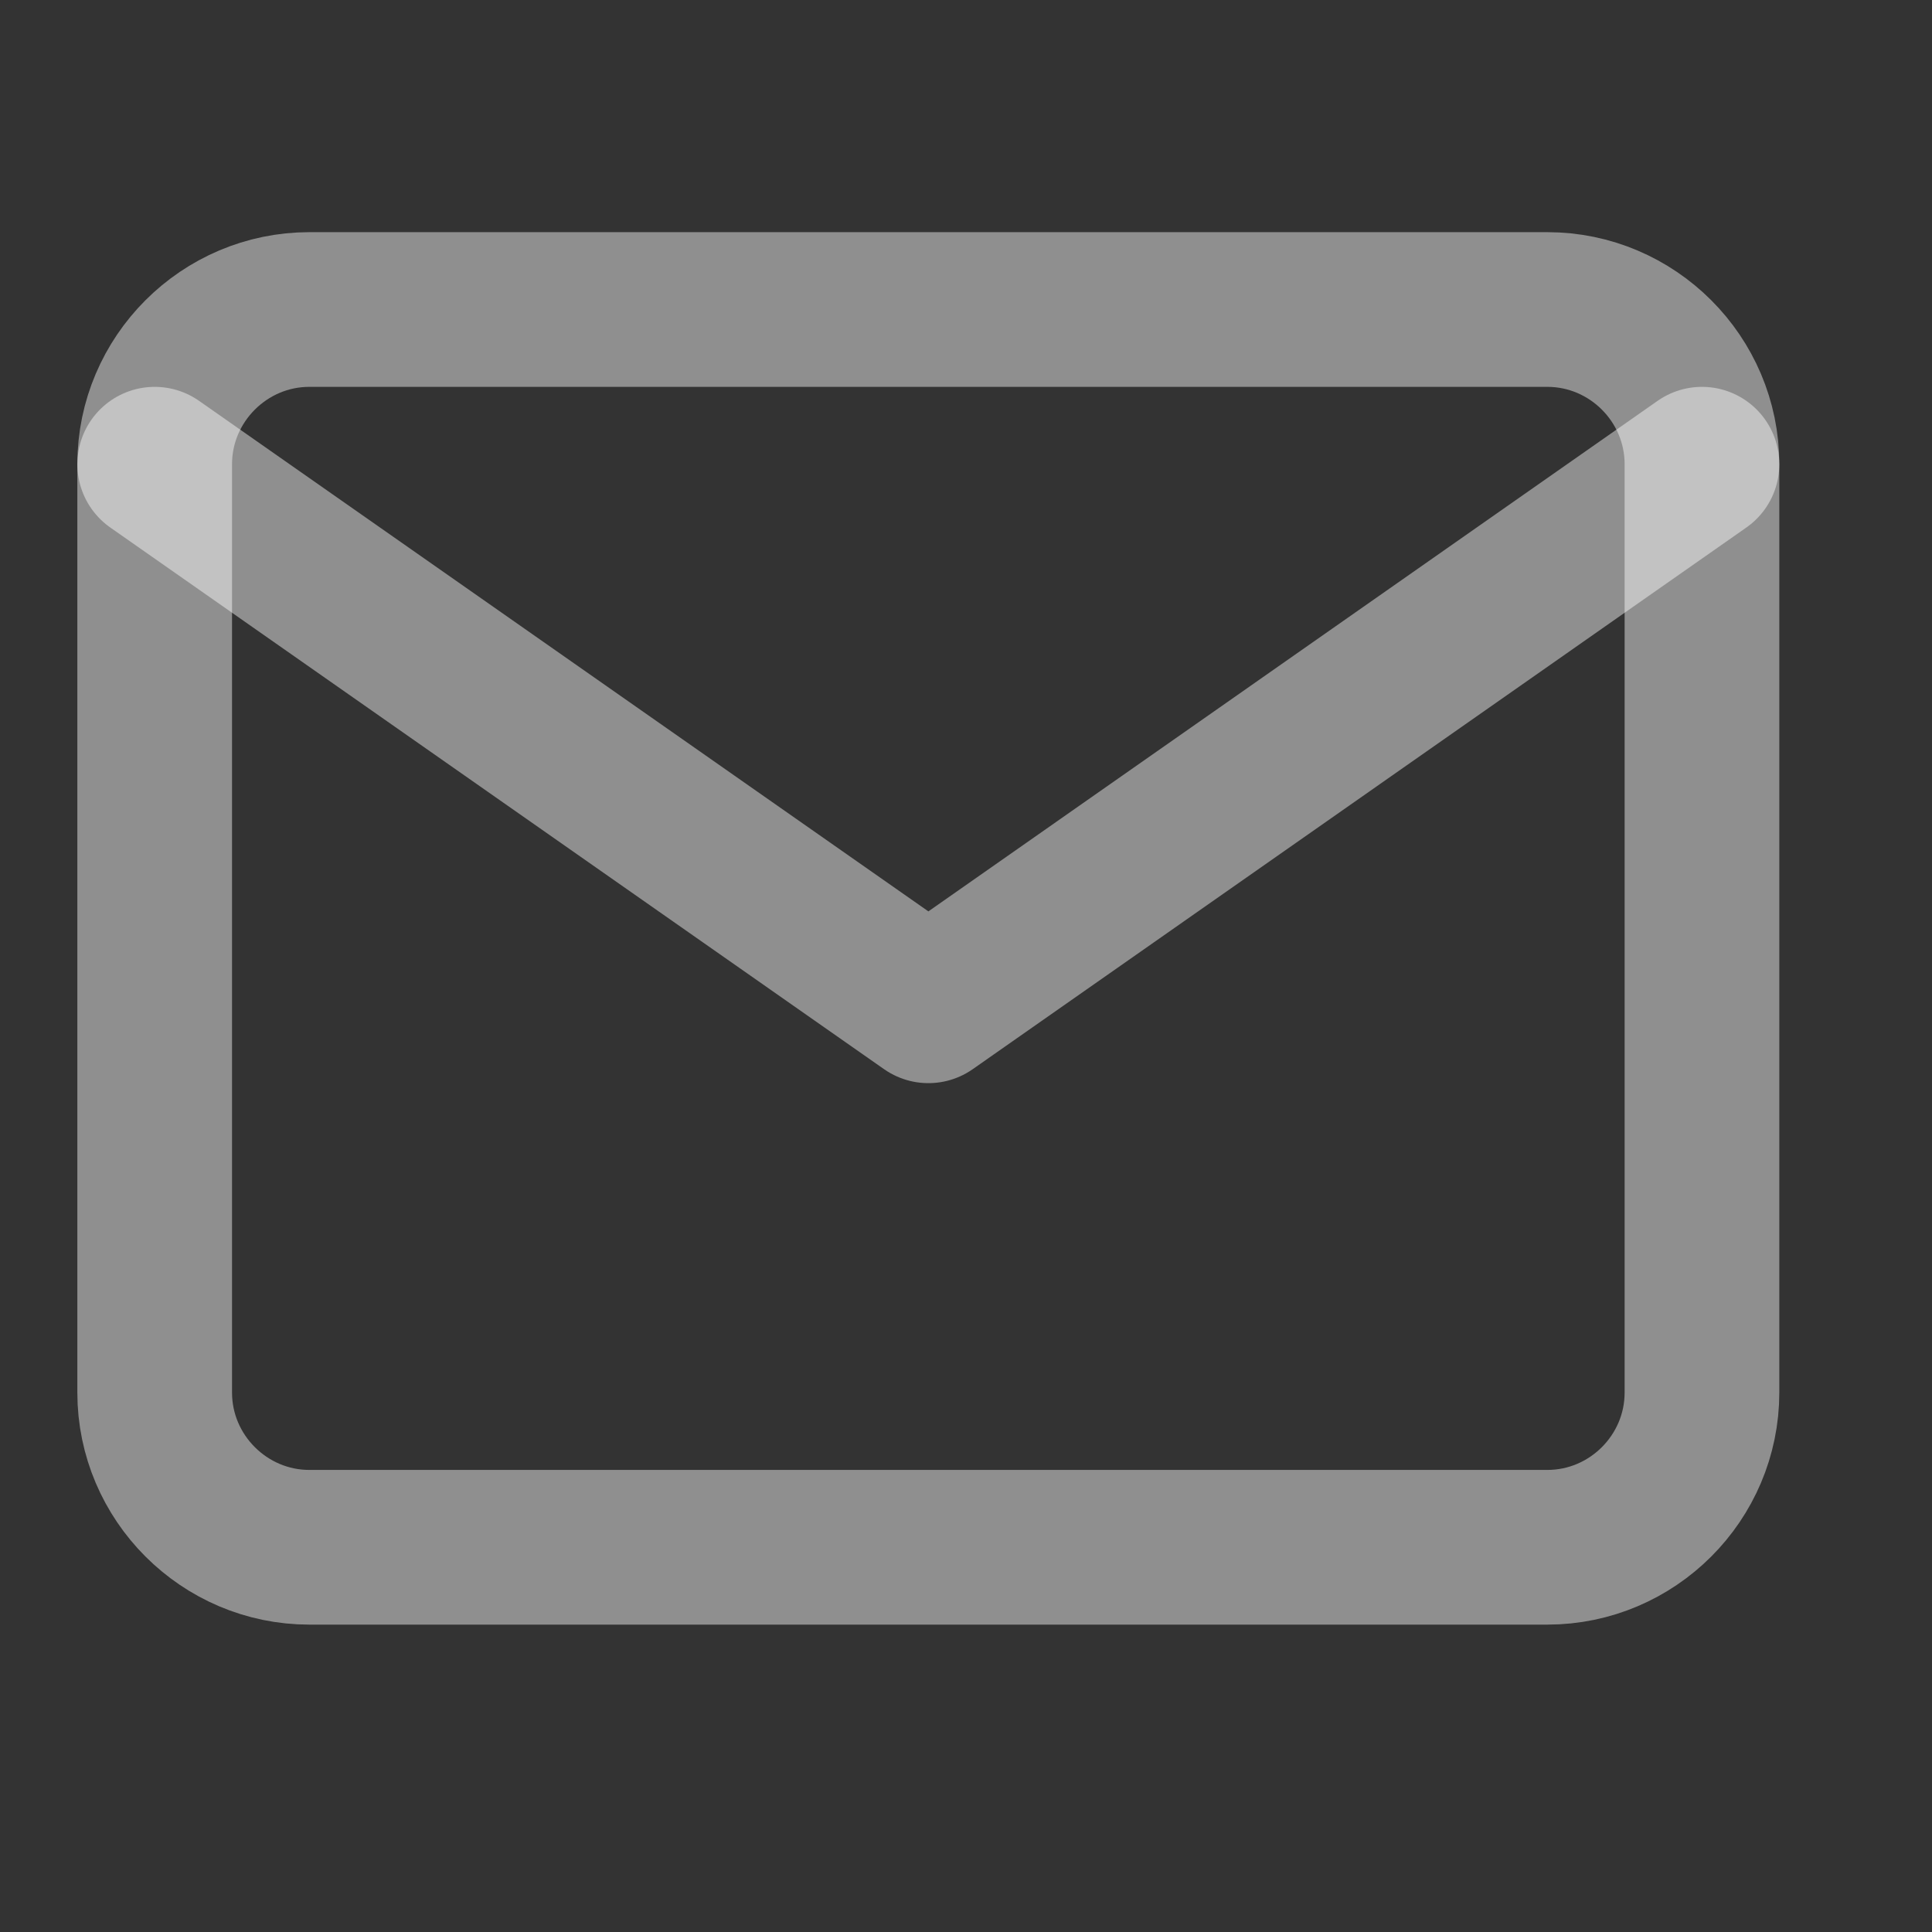 <?xml version="1.0" encoding="UTF-8"?> <svg xmlns="http://www.w3.org/2000/svg" width="15" height="15" viewBox="0 0 15 15" fill="none"><rect x="0" y="0" width="15" height="15" fill="#333333" stroke="none"/><path d="M2.402 2.403H12.013C12.674 2.403 13.214 2.943 13.214 3.604V10.812C13.214 11.473 12.674 12.013 12.013 12.013H2.402C1.742 12.013 1.201 11.473 1.201 10.812V3.604C1.201 2.943 1.742 2.403 2.402 2.403Z" stroke="white" stroke-opacity="0.45" stroke-width="1.201" stroke-linecap="round" stroke-linejoin="round"></path><path d="M13.214 3.604L7.208 7.809L1.201 3.604" stroke="white" stroke-opacity="0.45" stroke-width="1.201" stroke-linecap="round" stroke-linejoin="round"></path></svg> 